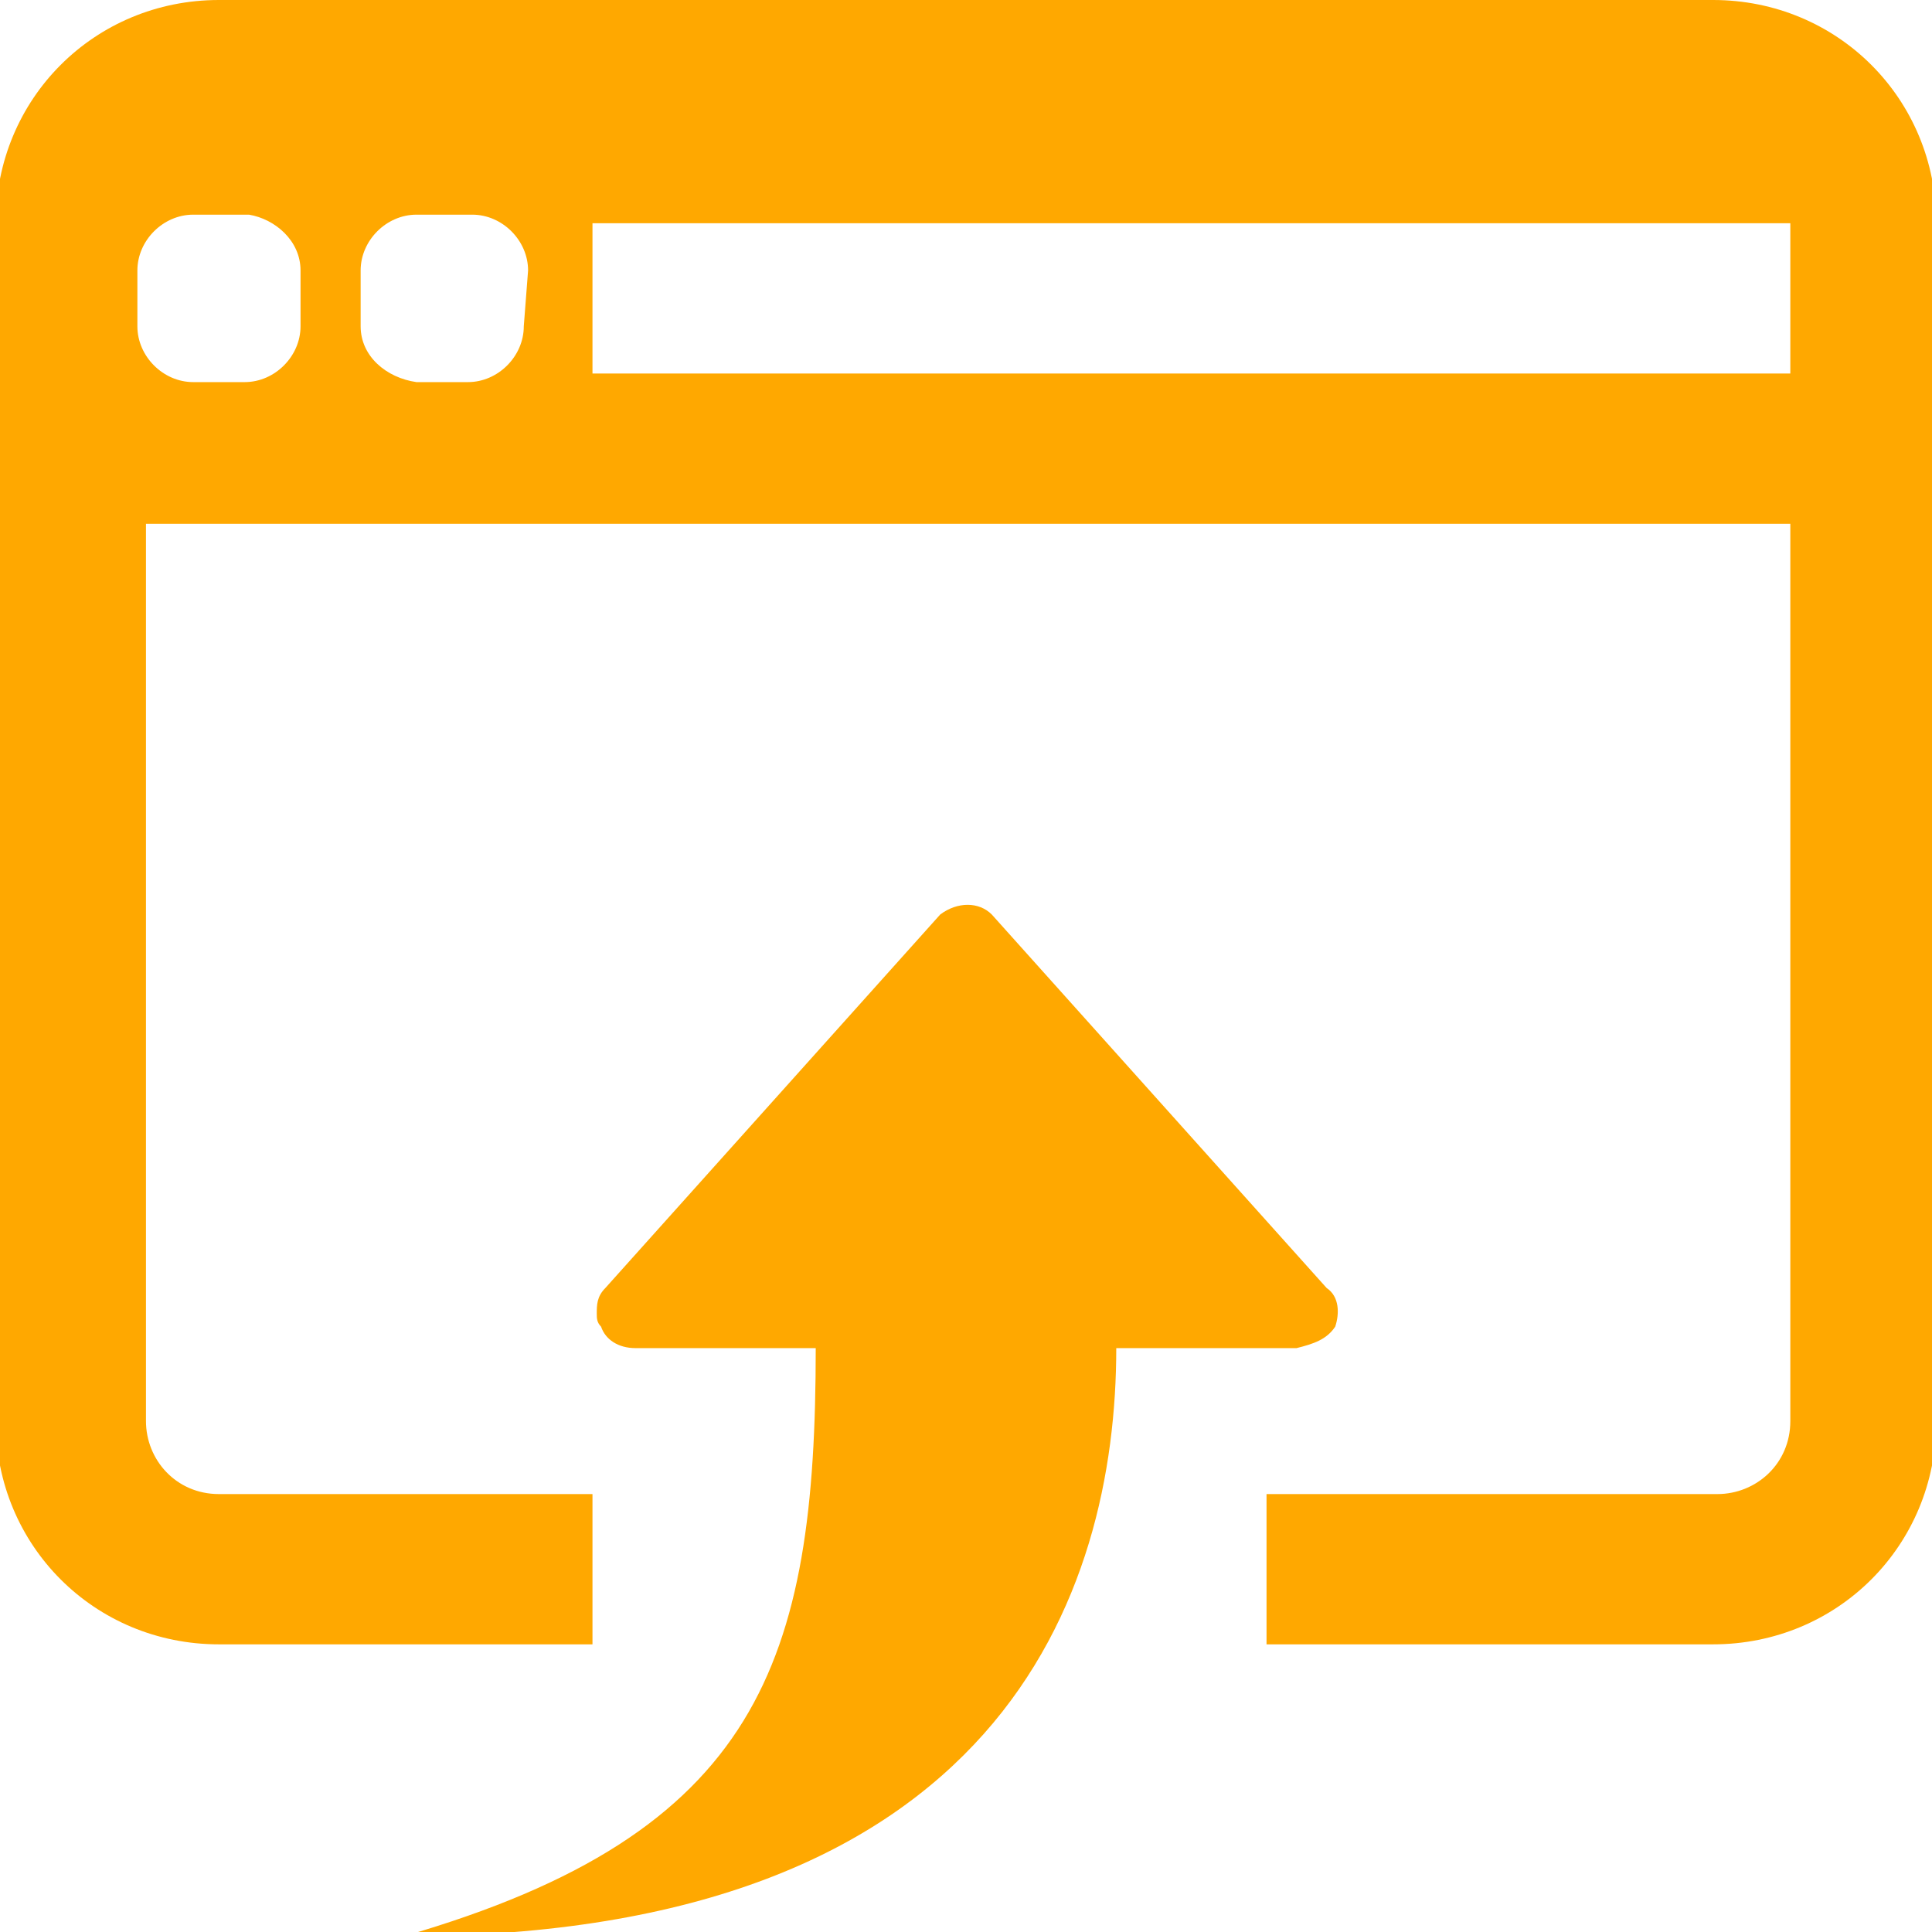 <?xml version="1.0" encoding="utf-8"?>
<!-- Generator: Adobe Illustrator 21.1.0, SVG Export Plug-In . SVG Version: 6.00 Build 0)  -->
<svg version="1.1" id="Capa_1" xmlns="http://www.w3.org/2000/svg" xmlns:xlink="http://www.w3.org/1999/xlink" x="0px" y="0px"
	 width="45px" height="45px" viewBox="0 0 45 45" style="enable-background:new 0 0 45 45;" xml:space="preserve">
<style type="text/css">
	.st0{fill:#FFA800;}
</style>
<g>
	<g>
		<path class="st0" d="M31.1,30.9c0.1-0.3,0.1-0.7-0.2-0.9l-7.8-8.7c-0.3-0.3-0.8-0.3-1.2,0L14.1,30c-0.2,0.2-0.2,0.4-0.2,0.6
			c0,0.1,0,0.2,0.1,0.3c0.1,0.3,0.4,0.5,0.8,0.5H19c0,7.3-1.3,11.3-9.6,13.7c13.9,0,16.6-8,16.6-13.7h4.2
			C30.6,31.3,30.9,31.2,31.1,30.9z"/>
	</g>
	<path class="st0" d="M39.9,0H5.1C2.2,0-0.1,2.3-0.1,5.2v27.9c0,2.9,2.3,5.2,5.2,5.2h8.7v-3.5H5.1c-1,0-1.7-0.8-1.7-1.7V12.2h38.3
		v20.9c0,1-0.8,1.7-1.7,1.7H29.5v3.5h10.4c2.9,0,5.2-2.3,5.2-5.2V5.2C45.1,2.3,42.8,0,39.9,0z M7,7.6c0,0.7-0.6,1.3-1.3,1.3H4.5
		c-0.7,0-1.3-0.6-1.3-1.3V6.3c0-0.7,0.6-1.3,1.3-1.3h1.3C6.4,5.1,7,5.6,7,6.3L7,7.6L7,7.6z M12.2,7.6c0,0.7-0.6,1.3-1.3,1.3H9.7
		C9,8.8,8.4,8.3,8.4,7.6V6.3c0-0.7,0.6-1.3,1.3-1.3h1.3c0.7,0,1.3,0.6,1.3,1.3L12.2,7.6L12.2,7.6z M41.7,8.7H13.8V5.2h27.9V8.7z"/>
</g>
</svg>
